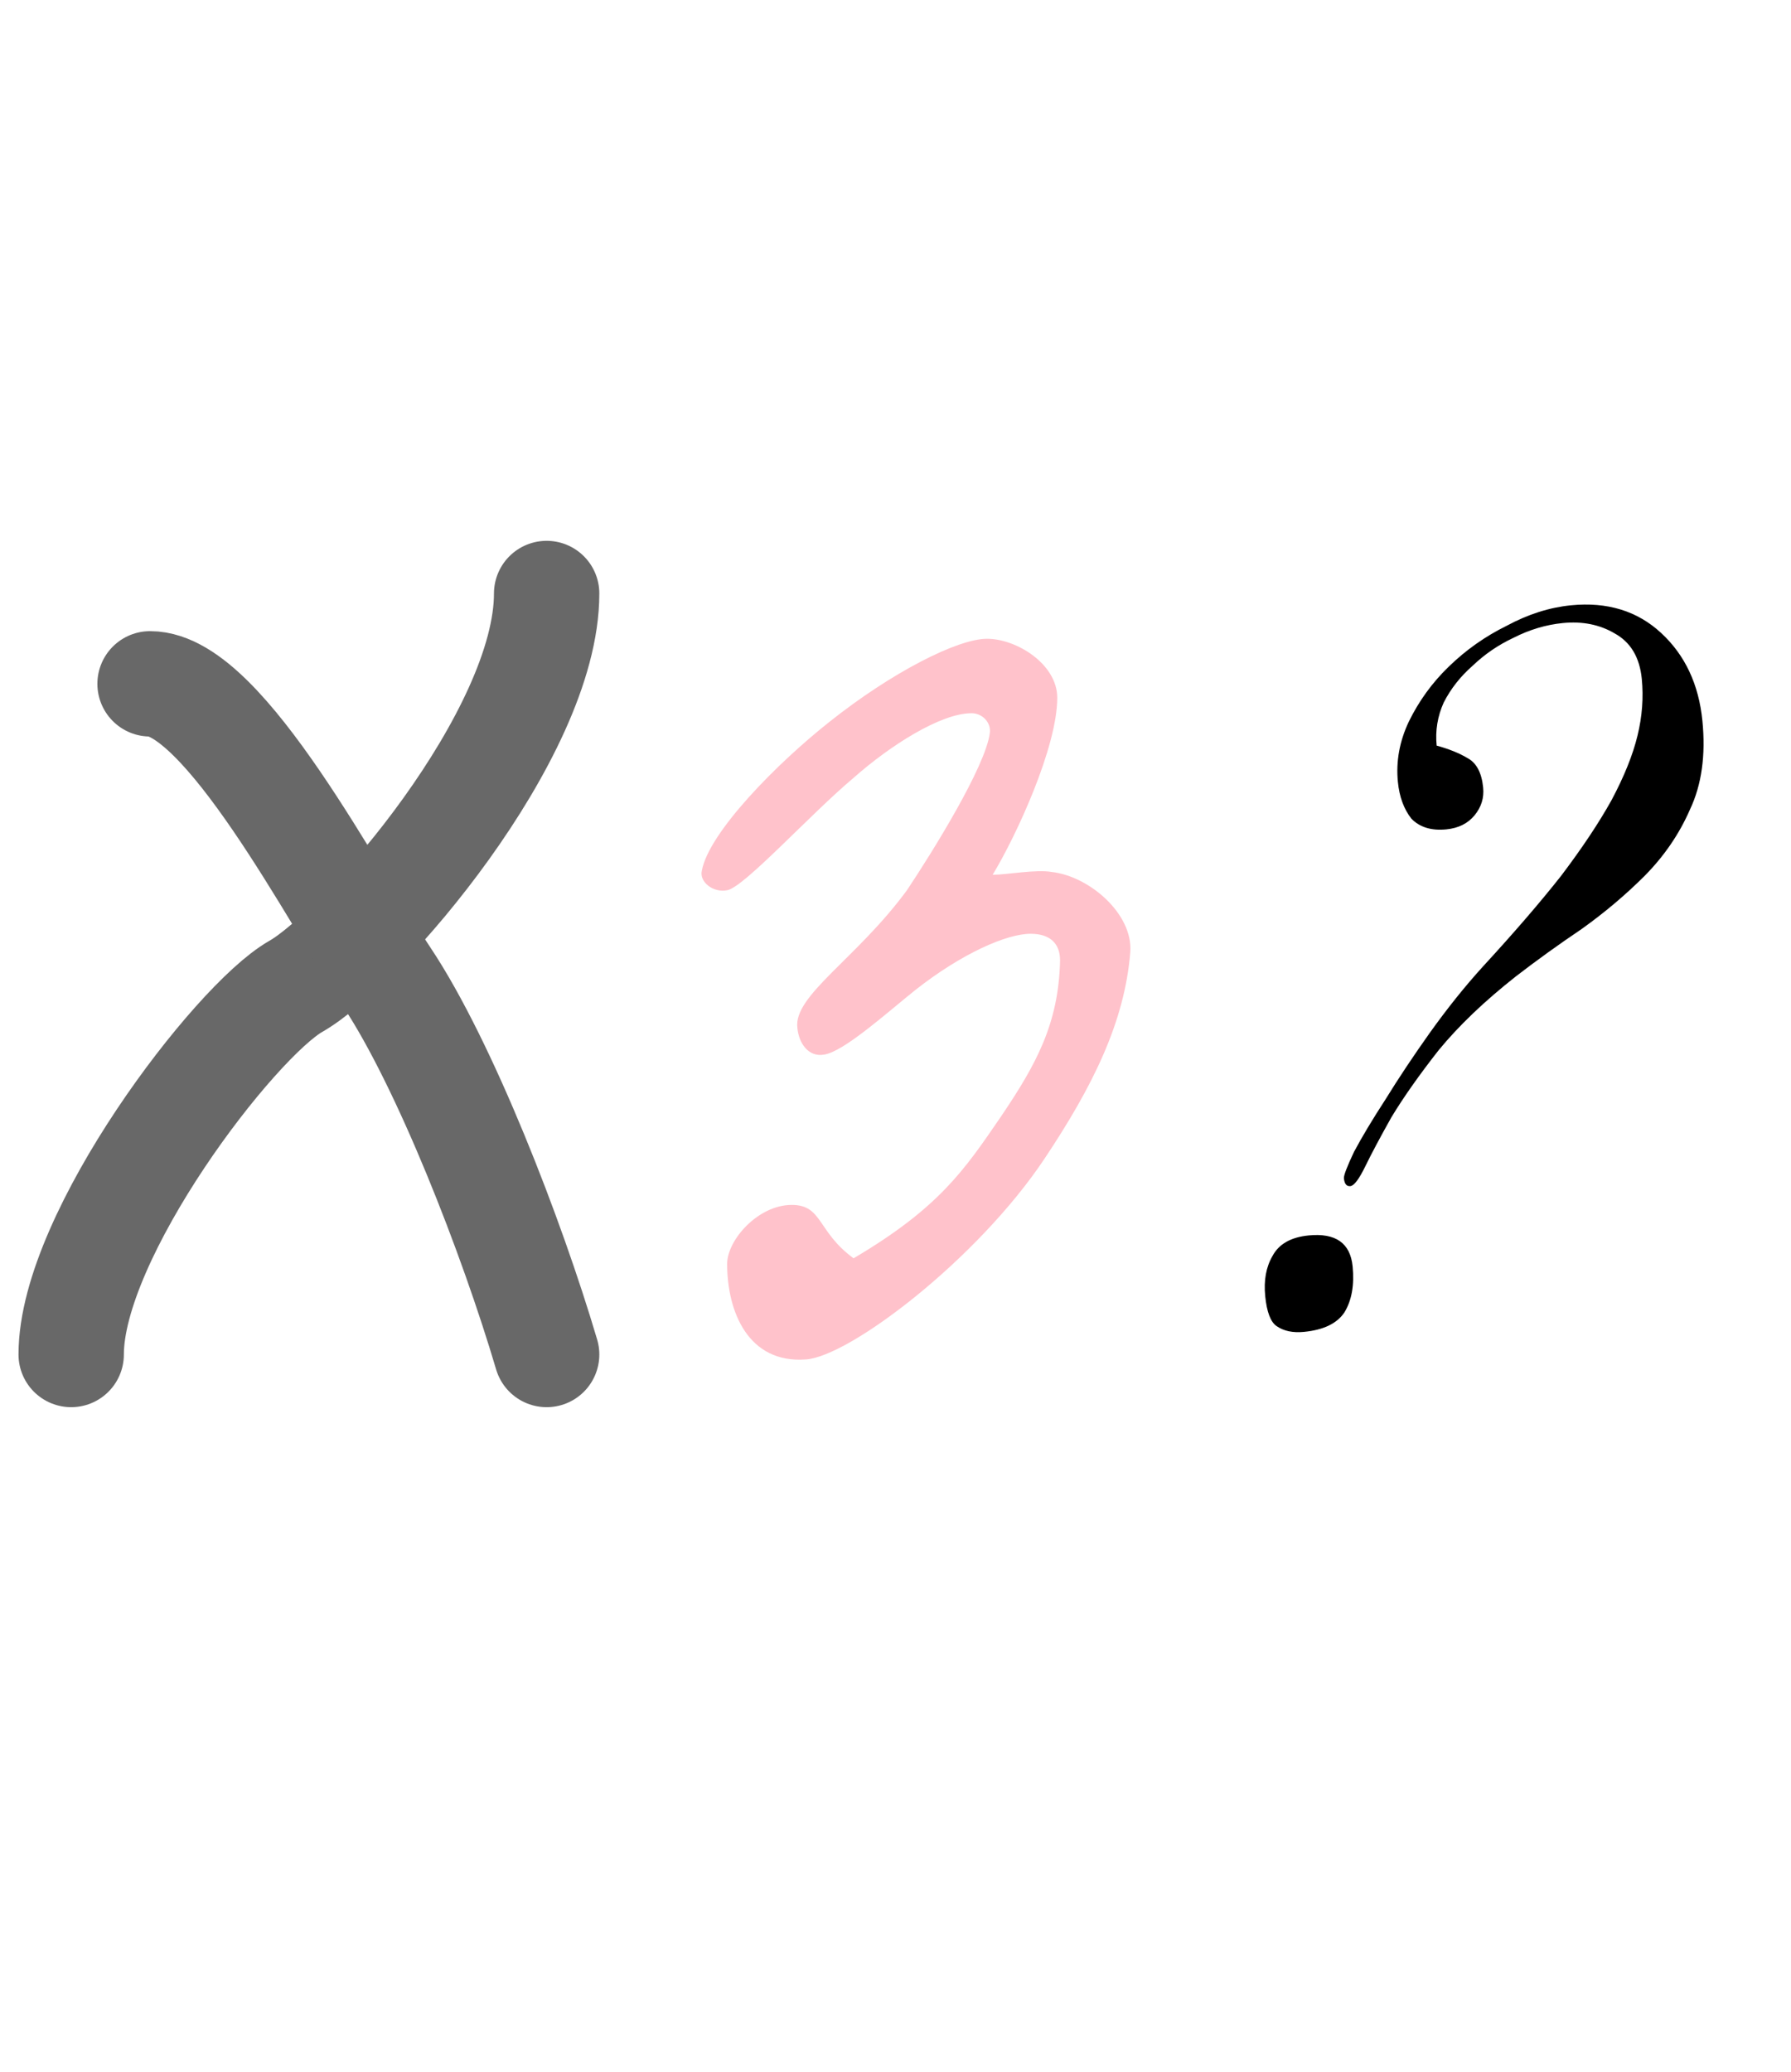 <?xml version="1.0" encoding="UTF-8"?> <svg xmlns="http://www.w3.org/2000/svg" width="51" height="59" viewBox="0 0 51 59" fill="none"><path d="M2.027 38.567C2.027 35.165 6.679 29.081 8.42 28.087C10.325 27.001 15.566 20.923 15.566 16.899" stroke="#686868" stroke-width="3" stroke-linecap="round"></path><path d="M37.264 35.177C38.033 35.101 38.451 35.394 38.517 36.058C38.569 36.589 38.492 37.025 38.284 37.367C38.074 37.683 37.691 37.868 37.133 37.923C36.815 37.954 36.555 37.9 36.353 37.759C36.181 37.642 36.073 37.358 36.028 36.907C35.983 36.456 36.053 36.074 36.236 35.761C36.417 35.421 36.76 35.227 37.264 35.177ZM44.735 17.235C45.77 17.133 46.627 17.396 47.305 18.026C47.984 18.655 48.374 19.488 48.477 20.523C48.574 21.505 48.456 22.347 48.123 23.05C47.818 23.75 47.384 24.382 46.824 24.947C46.287 25.482 45.694 25.983 45.043 26.449C44.39 26.889 43.764 27.339 43.167 27.8C42.272 28.505 41.537 29.207 40.963 29.907C40.416 30.605 39.969 31.238 39.624 31.808C39.305 32.376 39.056 32.843 38.878 33.209C38.7 33.574 38.558 33.763 38.452 33.773C38.345 33.784 38.284 33.709 38.269 33.55C38.261 33.47 38.357 33.22 38.556 32.798C38.782 32.374 39.081 31.875 39.453 31.303C39.823 30.703 40.243 30.072 40.713 29.41C41.208 28.718 41.708 28.092 42.216 27.533C43.111 26.56 43.856 25.696 44.452 24.94C45.044 24.158 45.523 23.441 45.887 22.788C46.249 22.11 46.496 21.496 46.629 20.947C46.763 20.397 46.803 19.857 46.751 19.327C46.69 18.716 46.433 18.286 45.98 18.036C45.553 17.784 45.061 17.685 44.504 17.74C44.026 17.787 43.557 17.927 43.098 18.16C42.663 18.364 42.274 18.63 41.931 18.959C41.586 19.261 41.312 19.61 41.11 20.005C40.934 20.397 40.868 20.806 40.91 21.23C41.268 21.329 41.561 21.448 41.789 21.586C42.043 21.721 42.192 22.002 42.234 22.426C42.263 22.718 42.181 22.981 41.99 23.214C41.799 23.447 41.531 23.581 41.185 23.615C40.761 23.657 40.429 23.556 40.191 23.311C39.976 23.038 39.848 22.689 39.806 22.264C39.748 21.68 39.852 21.107 40.118 20.545C40.408 19.954 40.786 19.434 41.25 18.986C41.739 18.509 42.29 18.12 42.904 17.818C43.514 17.489 44.125 17.295 44.735 17.235Z" fill="black"></path><path d="M32.186 27.108C32.026 29.108 31.106 30.948 29.746 32.988C27.826 35.868 24.186 38.628 22.946 38.708C21.306 38.828 20.706 37.348 20.706 35.988C20.706 35.308 21.586 34.308 22.546 34.308C23.426 34.308 23.266 35.068 24.306 35.828C26.746 34.388 27.466 33.308 28.506 31.788C29.506 30.308 30.146 29.148 30.186 27.348C30.186 26.868 29.906 26.588 29.346 26.588C28.666 26.588 27.386 27.148 26.066 28.188C25.266 28.828 24.026 29.948 23.466 30.028C23.026 30.108 22.746 29.708 22.706 29.268C22.586 28.348 24.386 27.308 25.826 25.348C26.546 24.268 28.066 21.828 28.186 20.868C28.226 20.588 27.986 20.308 27.666 20.308C26.786 20.308 25.346 21.228 24.306 22.148C23.066 23.188 21.186 25.268 20.706 25.348C20.306 25.428 19.906 25.108 19.986 24.788C20.186 23.708 22.106 21.748 23.626 20.548C25.386 19.148 27.266 18.188 28.106 18.188C28.946 18.188 30.106 18.908 30.106 19.868C30.106 21.268 28.946 23.788 28.266 24.908C28.666 24.908 29.506 24.748 29.946 24.828C31.026 24.948 32.266 26.028 32.186 27.108Z" fill="#FFC2CB"></path><path d="M4.273 19.471C6.379 19.471 9.514 25.566 11.018 27.826C12.664 30.3 14.571 35.202 15.566 38.567" stroke="#686868" stroke-width="3" stroke-linecap="round"></path></svg> 